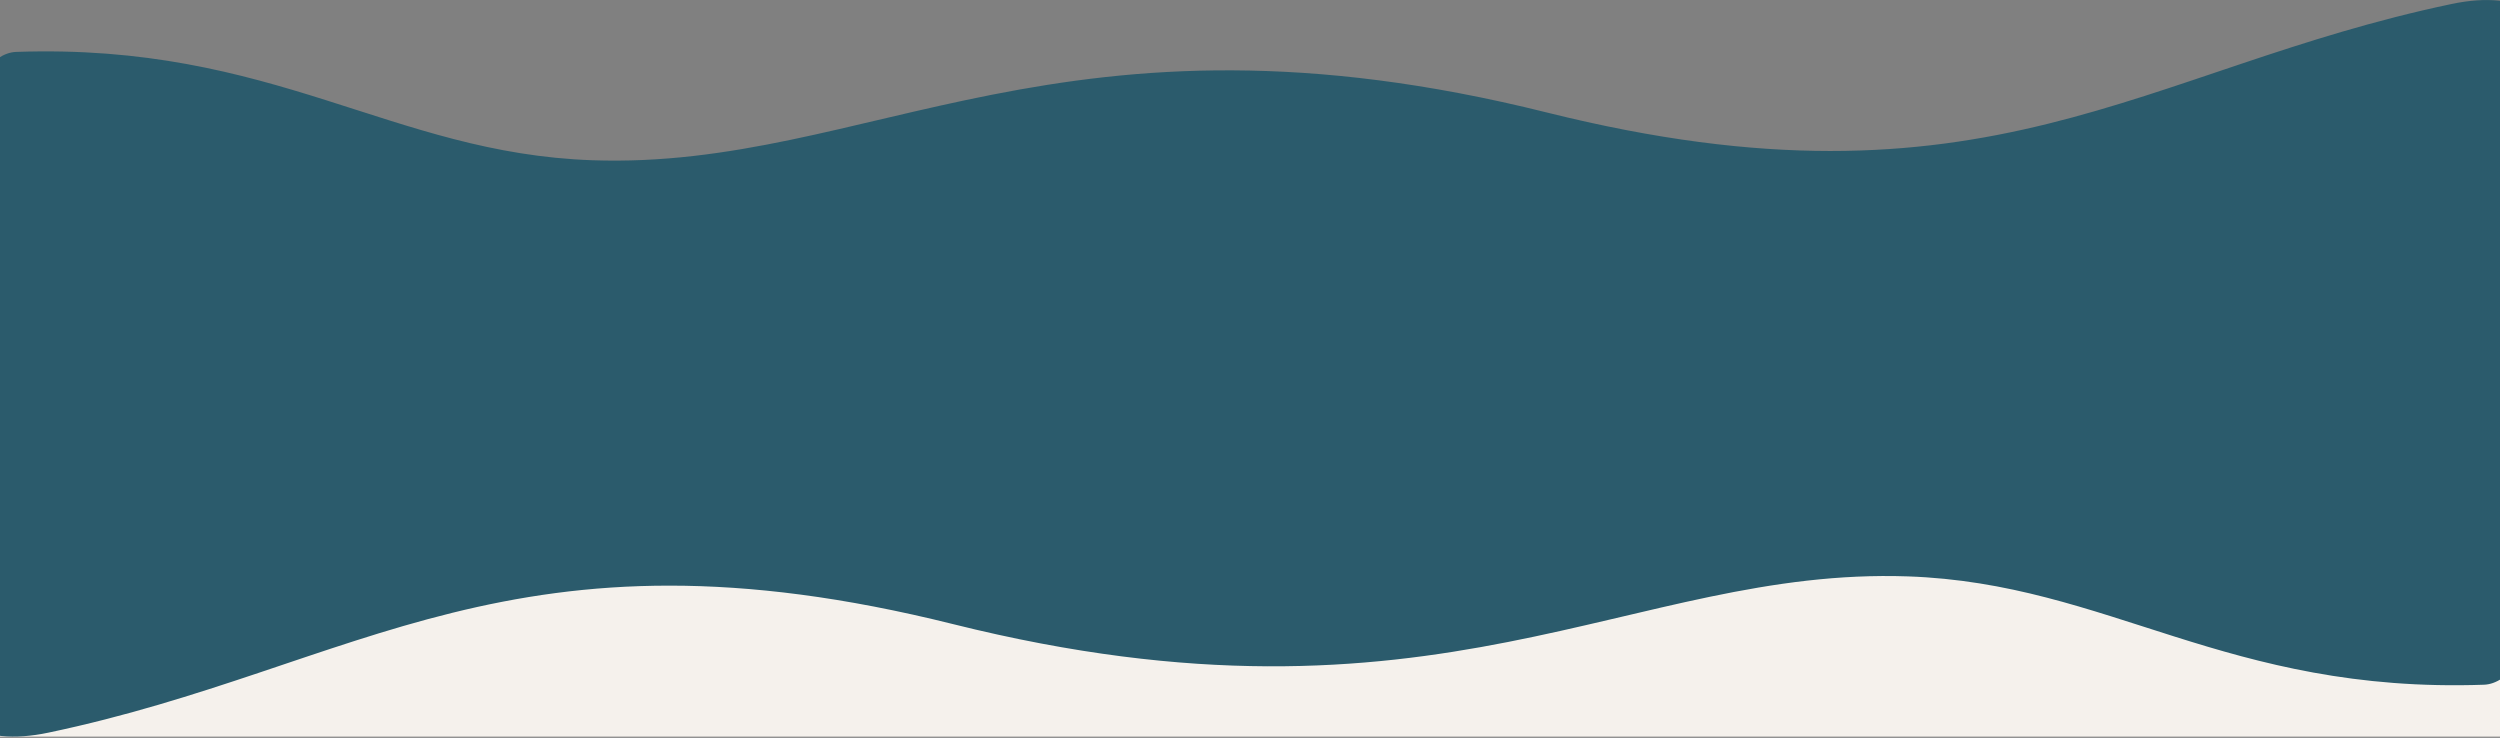 <?xml version="1.0" encoding="UTF-8"?>
<svg xmlns="http://www.w3.org/2000/svg" version="1.1" viewBox="0 0 1440 425">
  <rect x="0" y="0" width="1440" height="425" fill="#808080" stroke="none"/>
  <!-- Generator: Adobe Illustrator 29.5.1, SVG Export Plug-In . SVG Version: 2.1.0 Build 141)  -->
  <defs>
    <style>
      .st0 {
        fill: #f5f1ec;
      }

      .st1 {
        fill: #2b5b6c;
        fill-rule: evenodd;
      }
    </style>
  </defs>
  <g id="_레이어_2" data-name="레이어_2">
    <rect class="st0" x="-29" y="234.2" width="1488" height="190.1"/>
  </g>
  <g id="_레이어_1" data-name="레이어_1">
    <path class="st1" d="M1489.9,162.6c8.8-95.7,3.4-177.4-77.8-160.3-178.7,37.5-267.8,125.7-521.1,62.5C612.3-4.8,500.8,97.9,341.2,92.3,225.5,88.3,157.9,24.7,9.3,29.9c-14.1.5-27.7,19.5-38.6,47.9-.8-1-1.6-2.1-2.1-3.2,0,3,0,6.1-.1,9.2-17.3,48.9-26.8,121.8-18.4,177.9-8.8,95.7-3.4,177.4,77.8,160.3,178.7-37.5,267.9-125.7,521.1-62.5,278.8,69.6,390.2-33,549.9-27.5,115.7,4,183.3,67.6,331.9,62.4,14.1-.5,27.7-19.5,38.6-47.9.8,1,1.6,2.1,2.1,3.2,0-3,0-6.1.1-9.2,17.3-48.9,26.8-121.8,18.4-177.9h0Z"/>
  </g>
</svg>